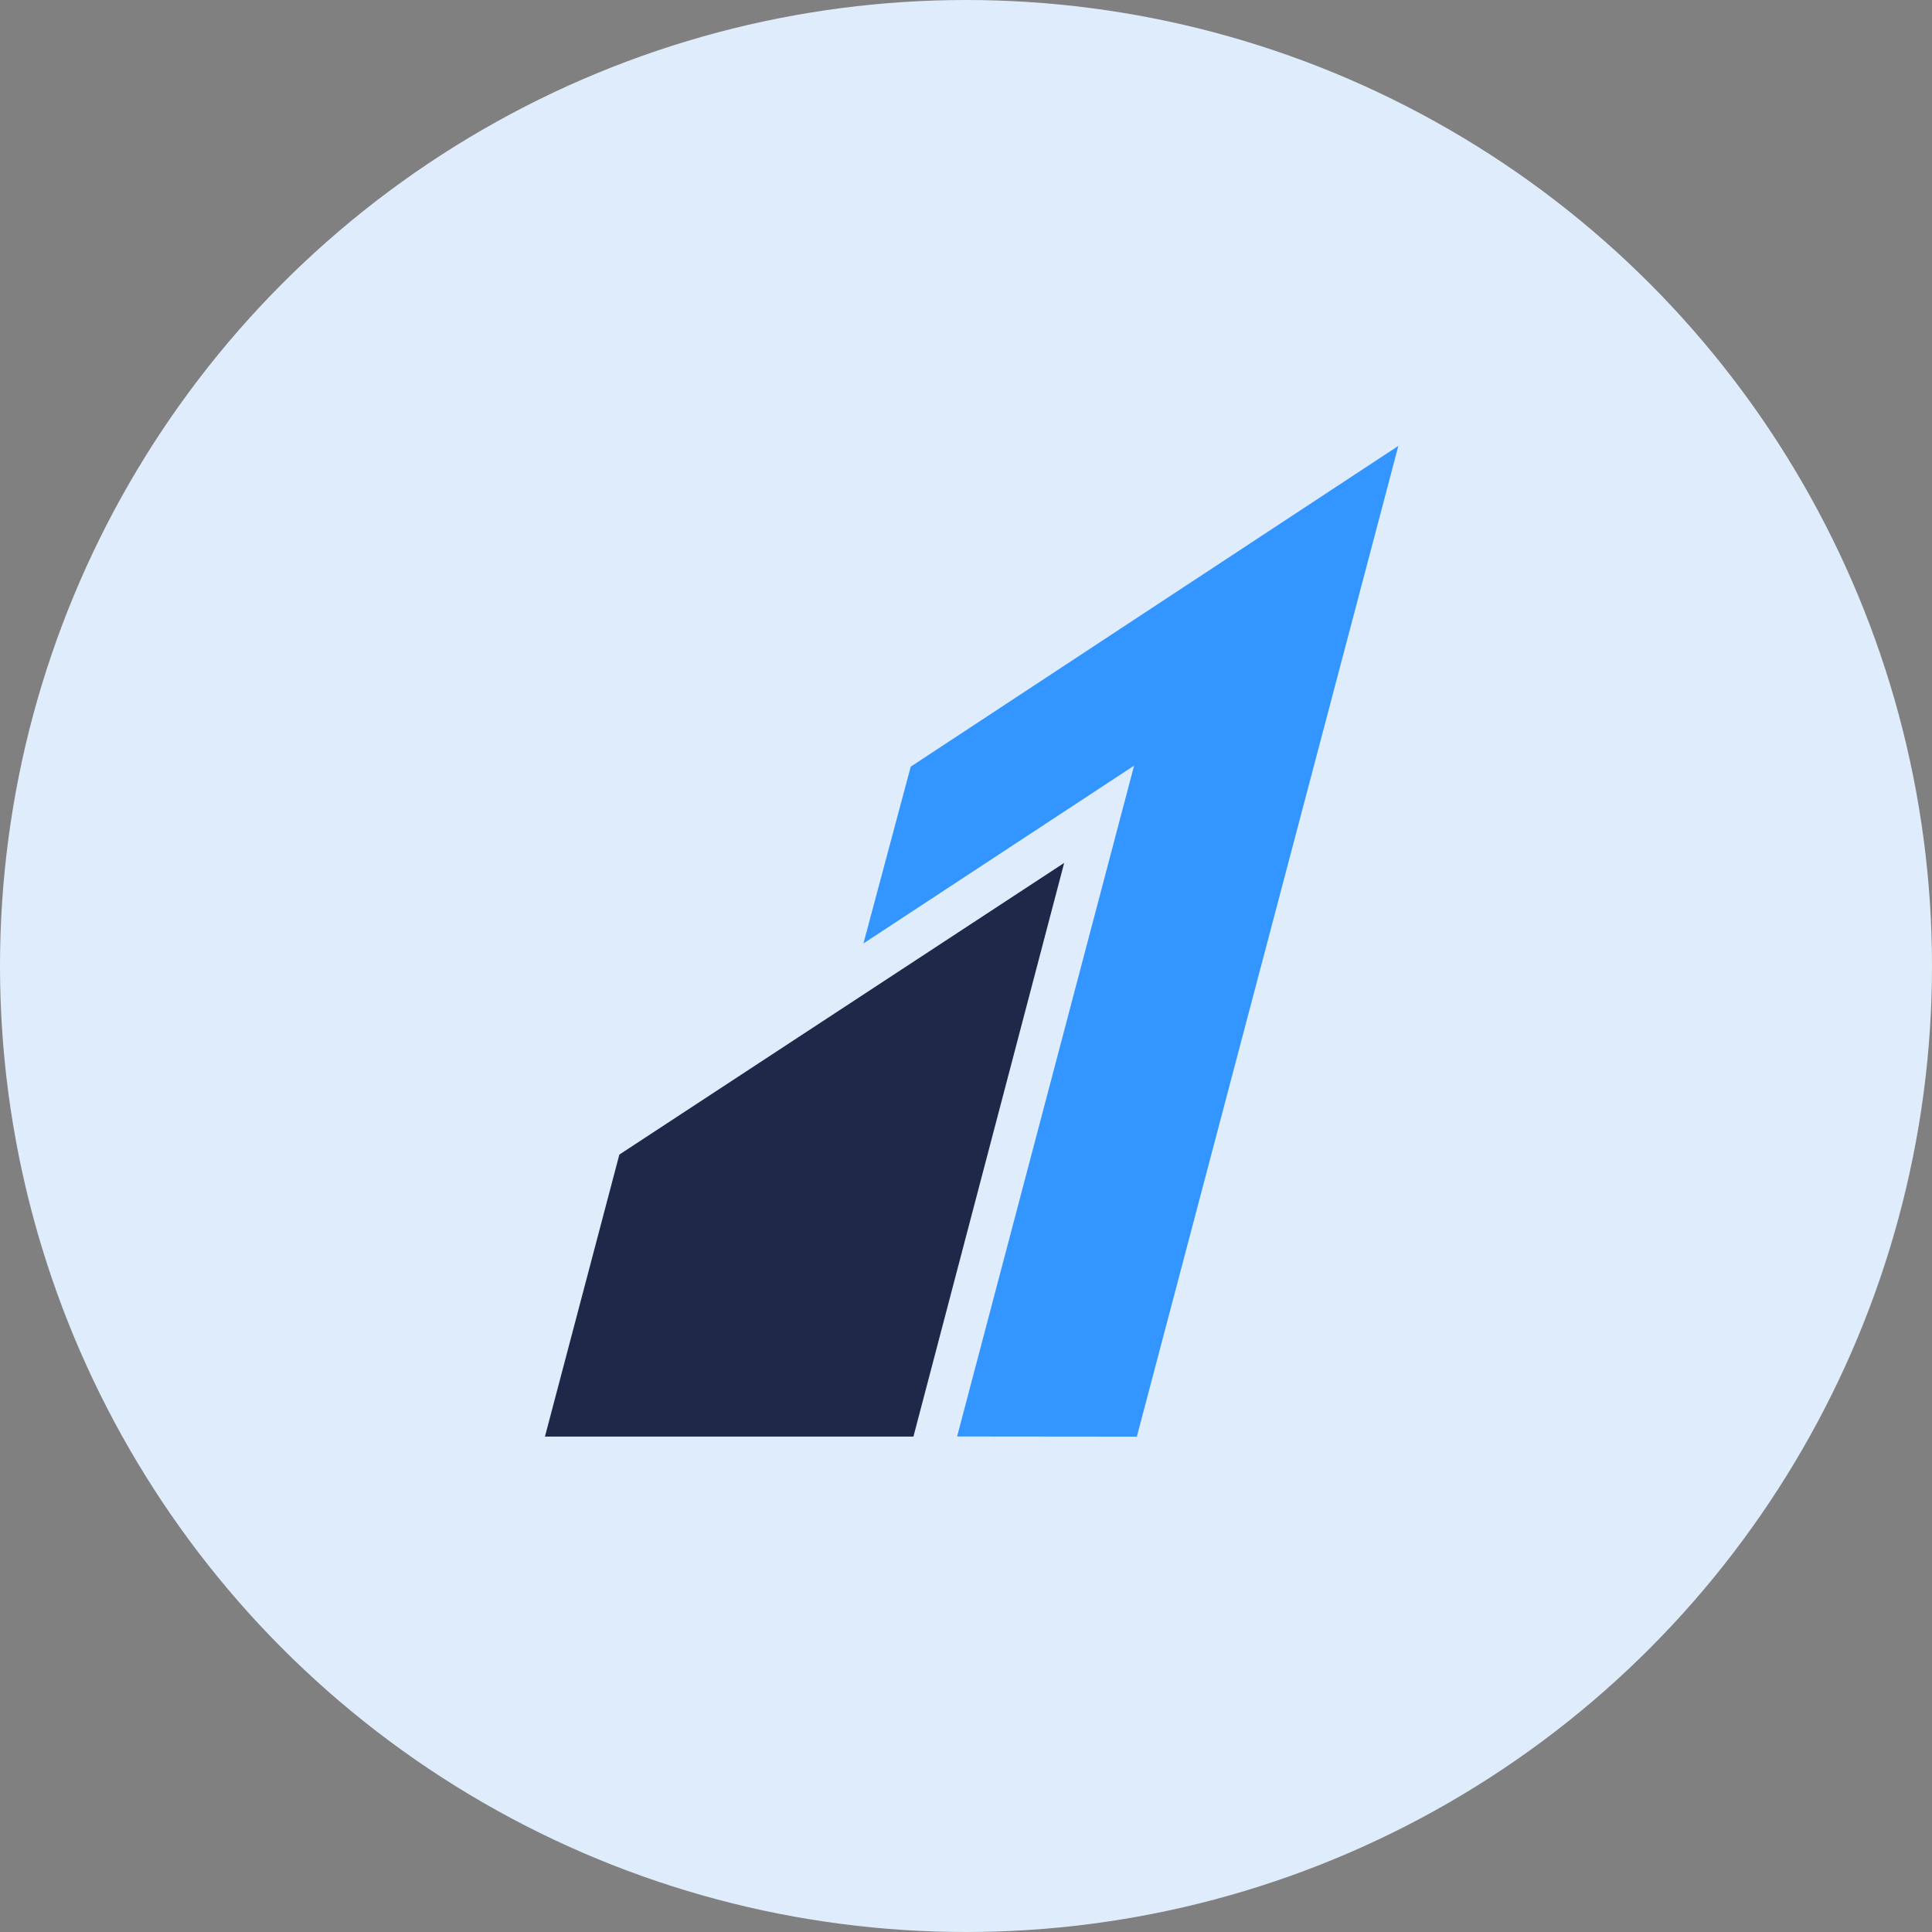 <svg width="33" height="33" viewBox="0 0 33 33" fill="none" xmlns="http://www.w3.org/2000/svg">
<rect x="0" y="0" width="33" height="33" fill="#808080" stroke="none"/>
<circle cx="16.5" cy="16.5" r="16.5" fill="#DFECFB"/>
<path d="M10.579 19.721L9.308 24.538H15.602C15.602 24.538 18.176 14.742 18.177 14.739C18.174 14.741 10.579 19.721 10.579 19.721Z" fill="#1F2849"/>
<path d="M15.556 13.095L14.748 16.115L19.371 13.078L16.348 24.536L19.418 24.539L23.885 7.616L15.556 13.095Z" fill="#3395FF"/>
</svg>
